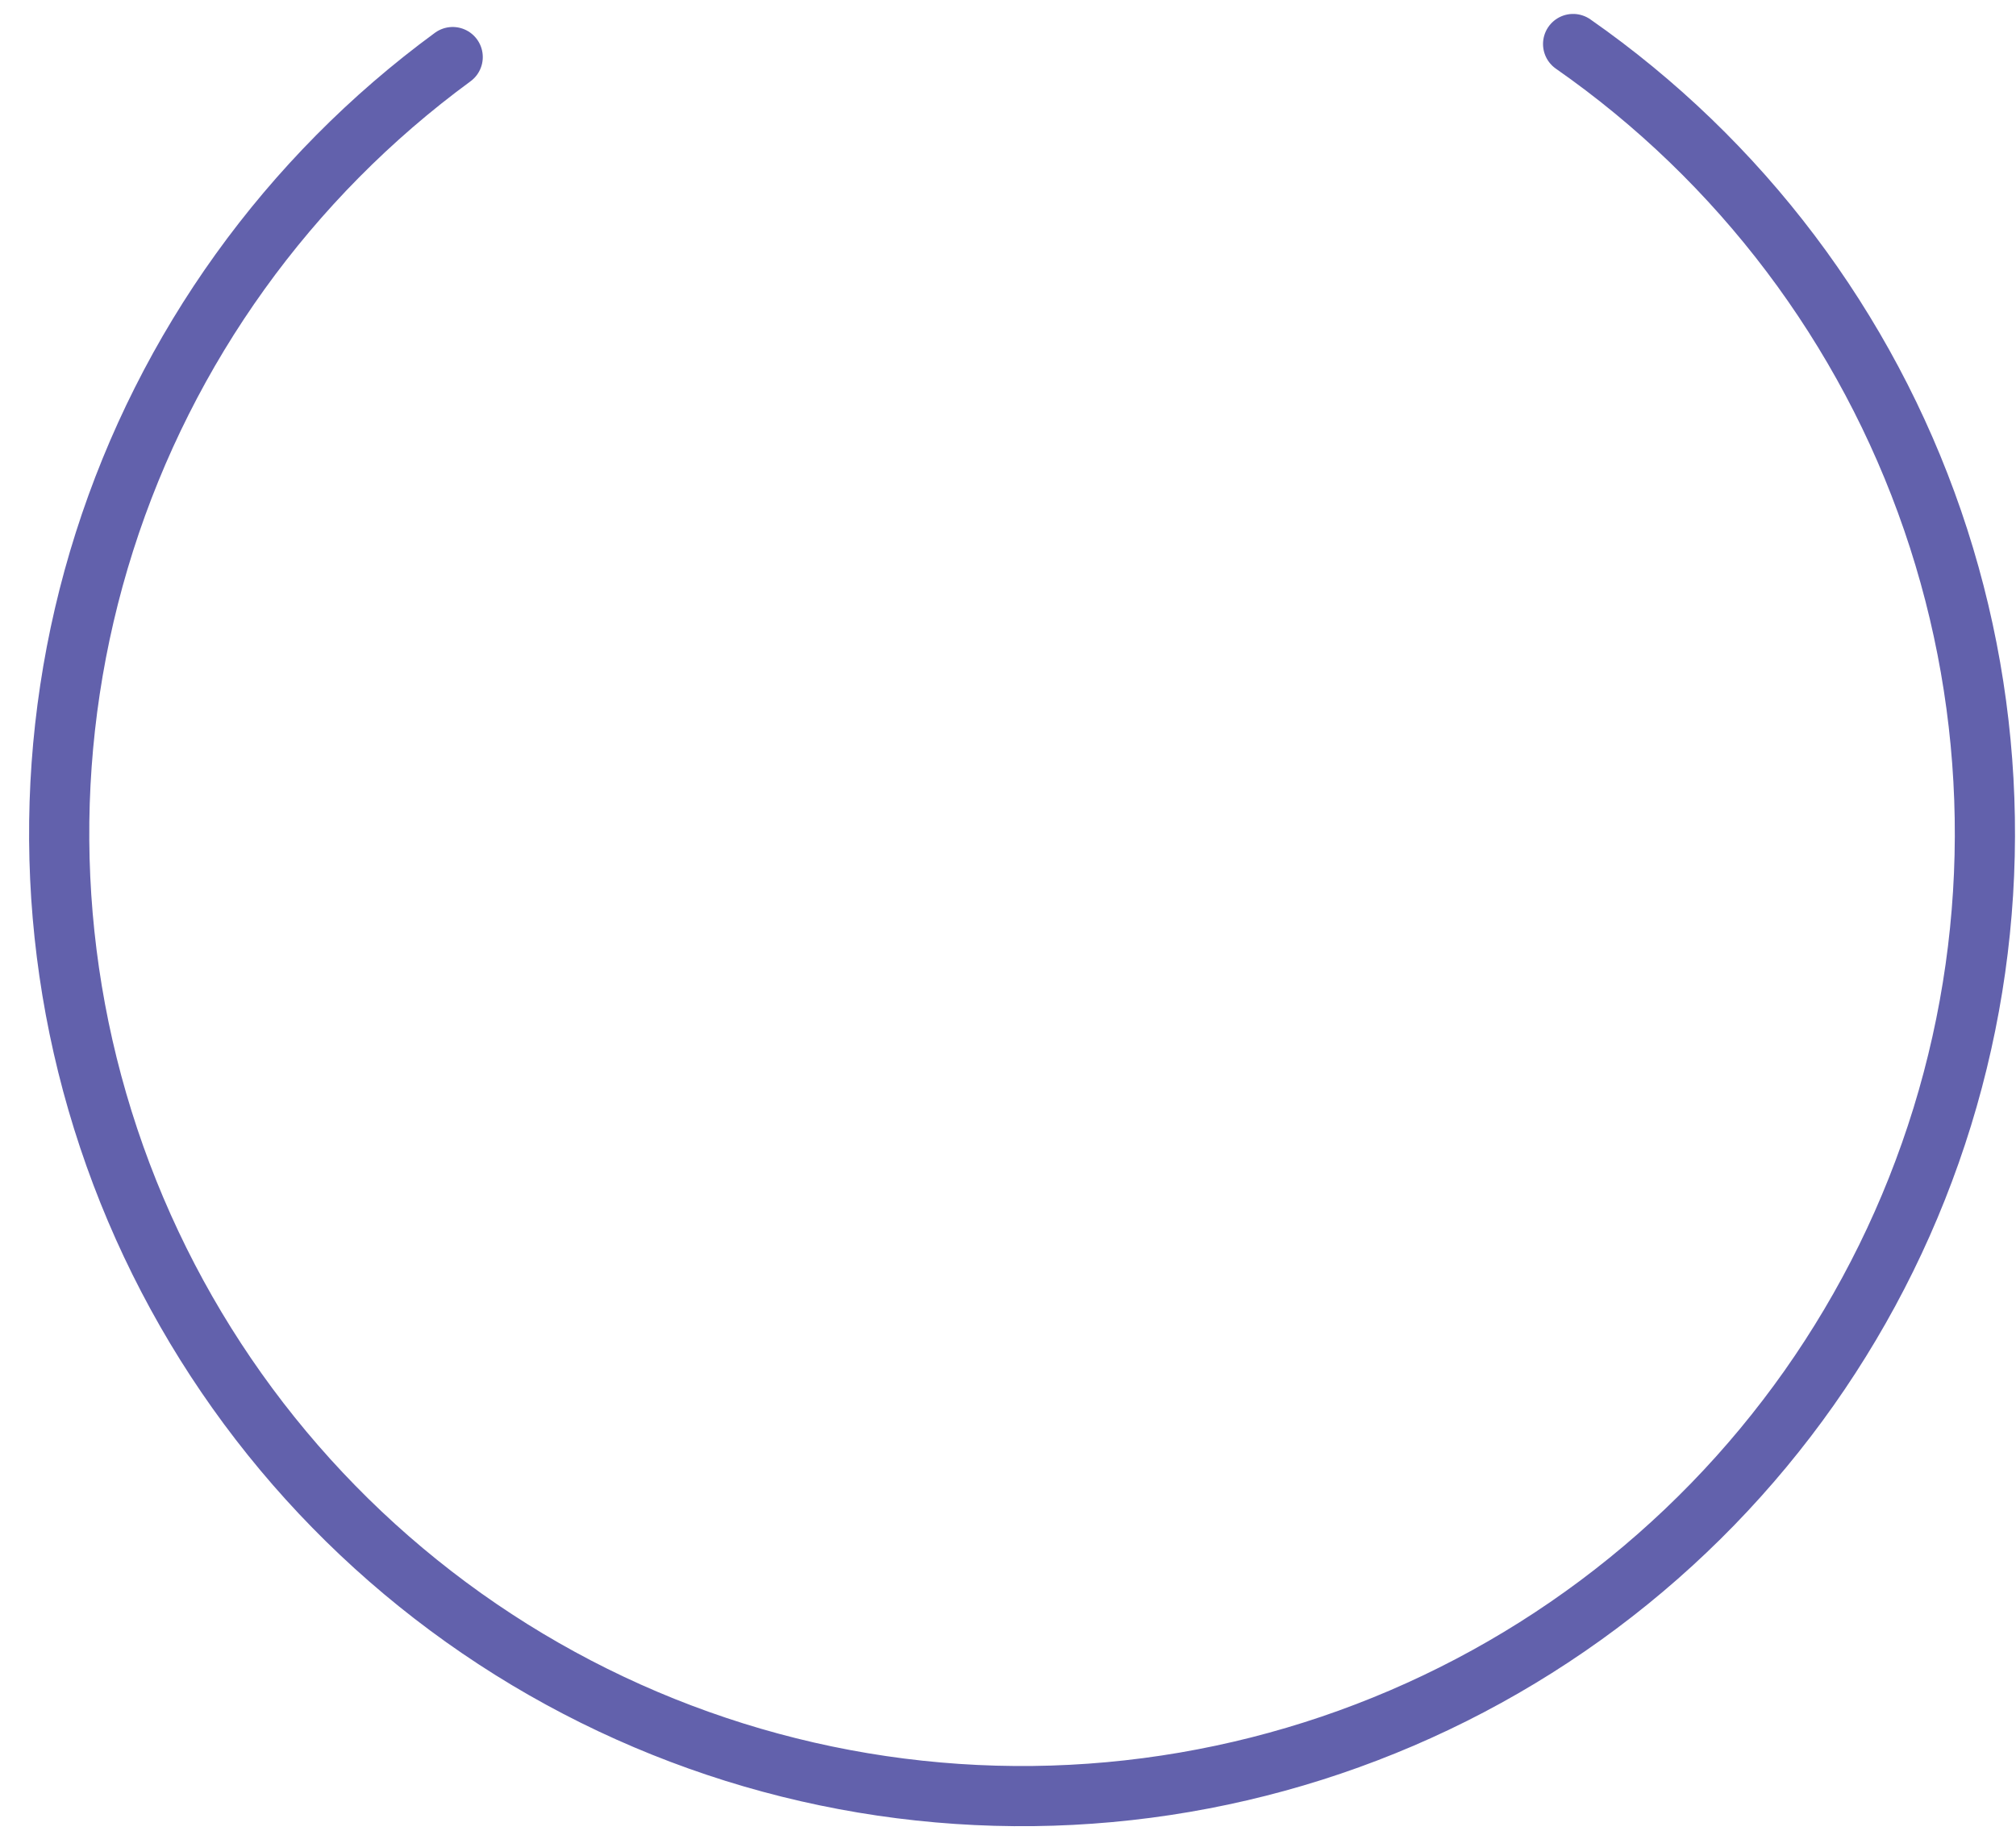 <?xml version="1.0" encoding="UTF-8"?> <svg xmlns="http://www.w3.org/2000/svg" width="67" height="61" viewBox="0 0 67 61" fill="none"> <path d="M52.281 1.463C57.839 5.342 62.022 10.886 64.227 17.295C66.431 23.704 66.544 30.648 64.549 37.125C62.553 43.602 58.553 49.279 53.123 53.336C47.694 57.394 41.117 59.622 34.34 59.702C27.563 59.781 20.936 57.706 15.413 53.776C9.891 49.846 5.759 44.265 3.613 37.836C1.467 31.407 1.418 24.462 3.472 18.004C5.527 11.545 9.579 5.905 15.045 1.897" stroke="#6261AC" stroke-width="2" stroke-linecap="round"></path> </svg> 